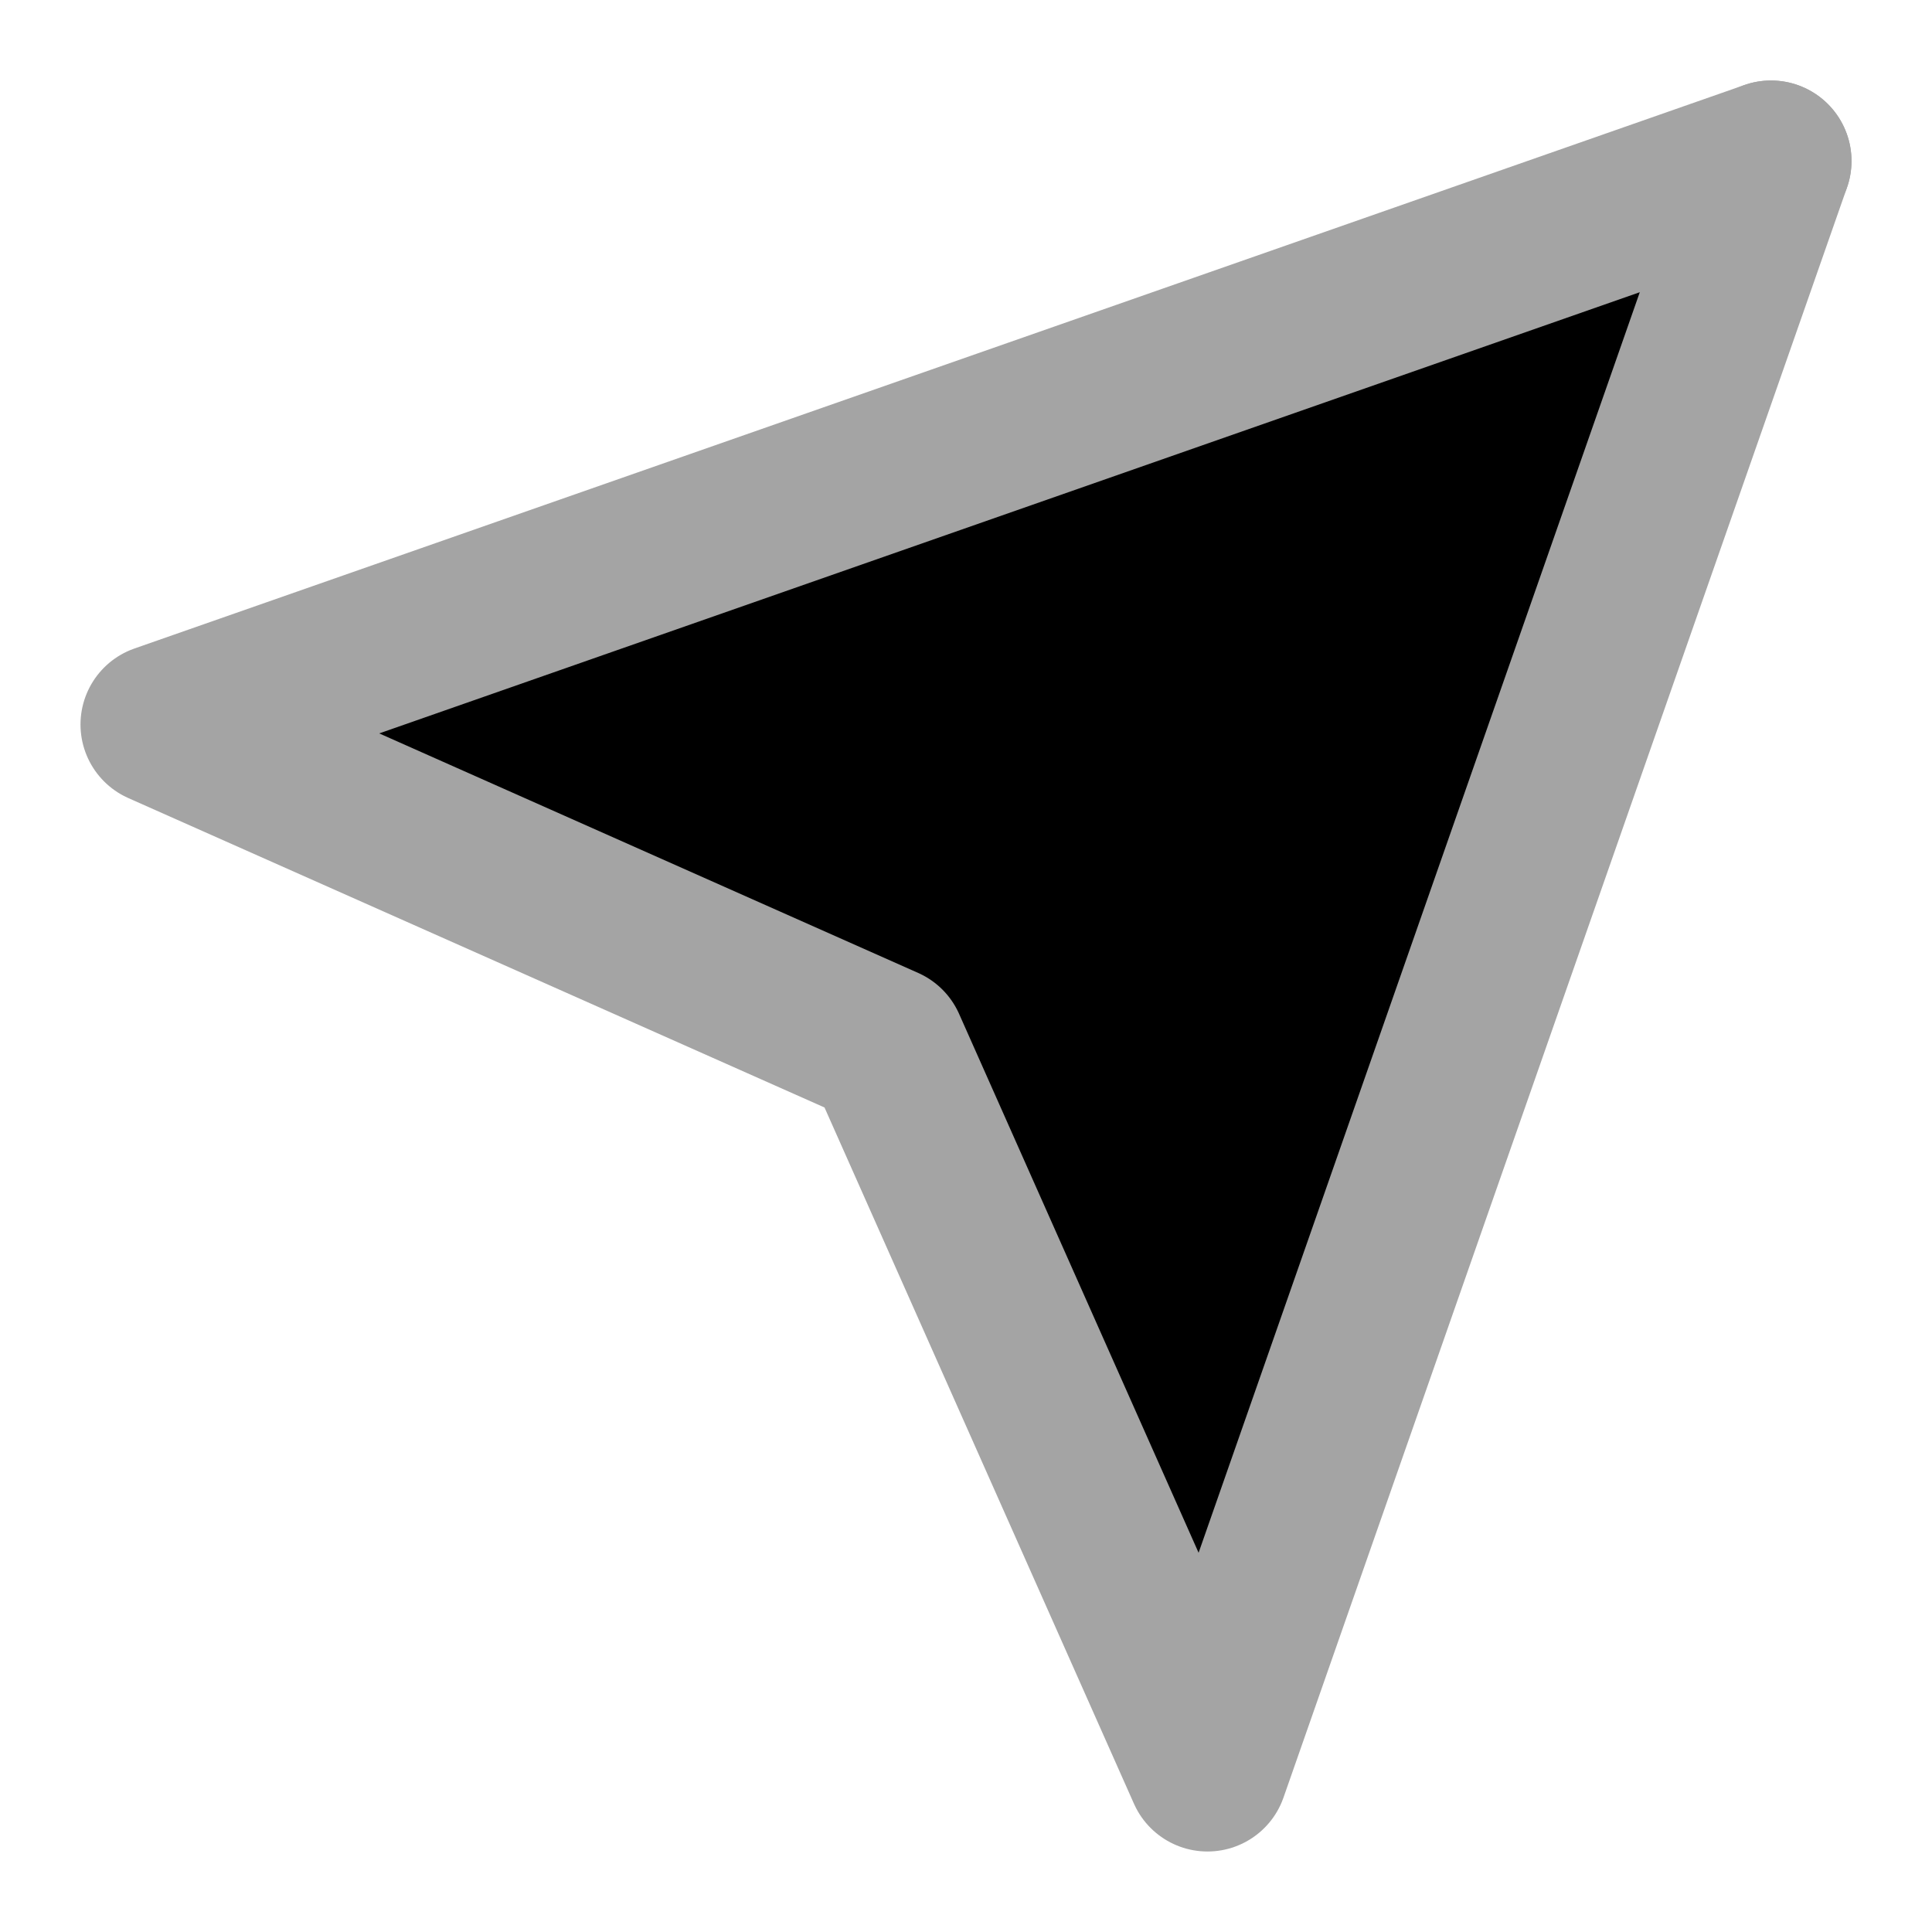 <svg
  xmlns="http://www.w3.org/2000/svg"
  width="24"
  height="24"
  viewBox="0 0 24 24"
  stroke="rgb(164, 164, 164)"
  stroke-width="2"
  stroke-linecap="round"
  stroke-linejoin="round"
>
  <line x1="22" y1="2" x2="11" y2="13" />
  <polygon points="22 2 15 22 11 13 2 9 22 2" />
</svg>